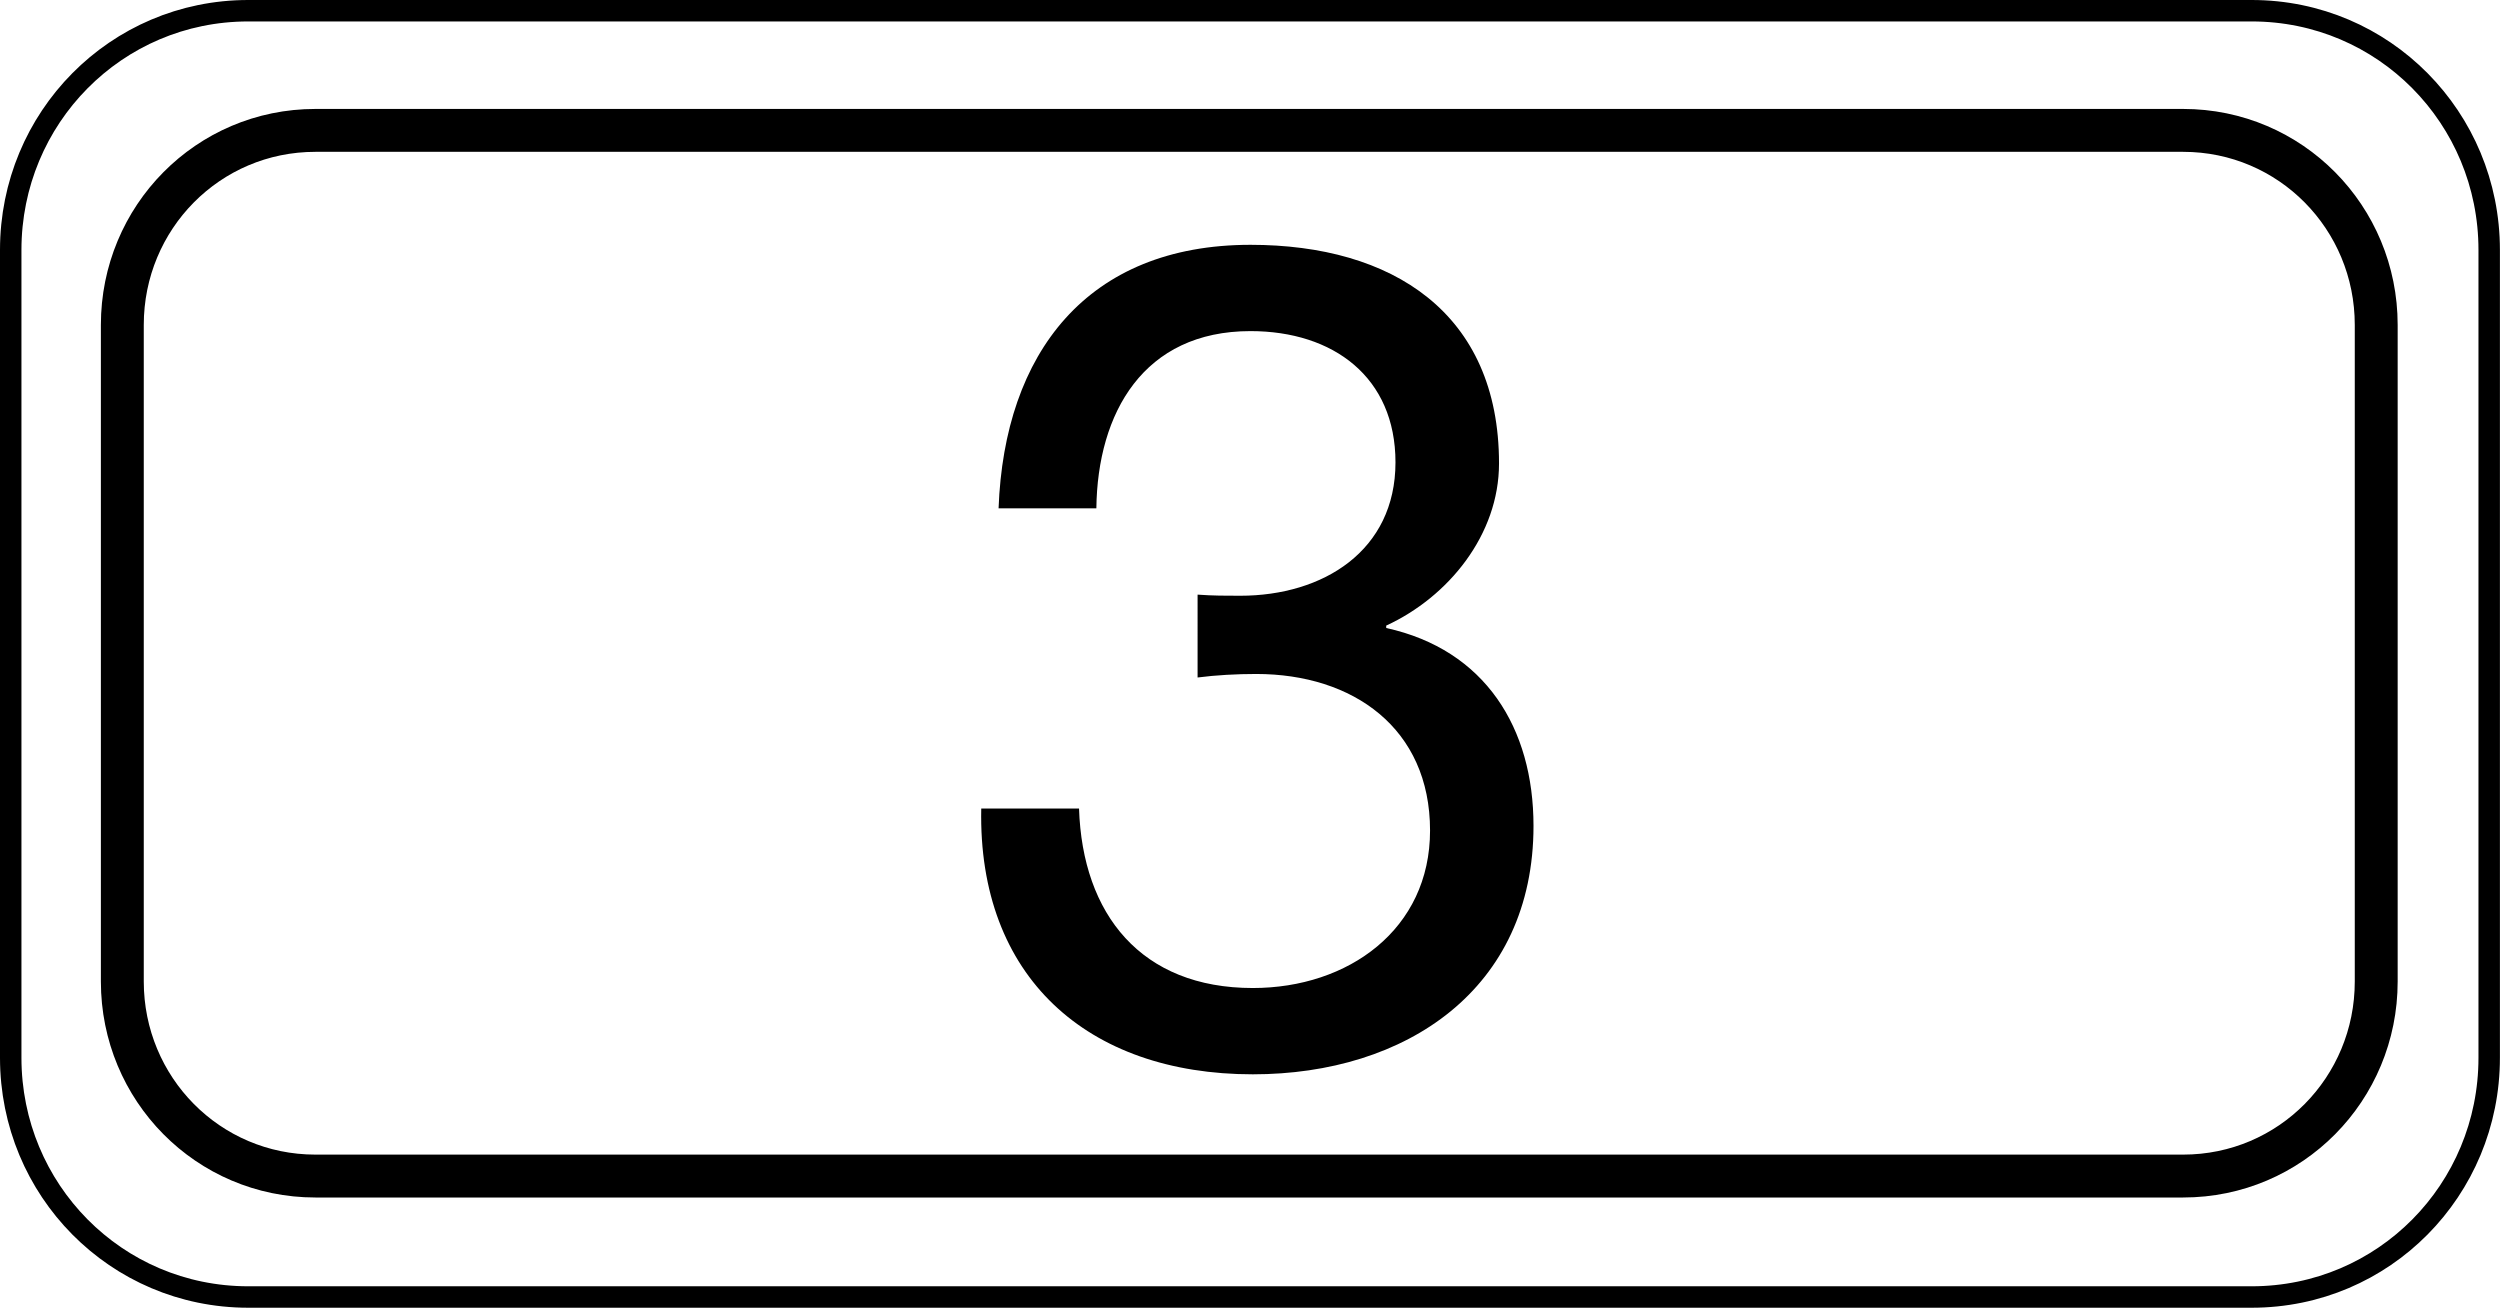 <?xml version="1.0" encoding="utf-8"?>
<!-- Generator: Adobe Illustrator 27.0.0, SVG Export Plug-In . SVG Version: 6.00 Build 0)  -->
<svg version="1.1" id="レイヤー_1" xmlns="http://www.w3.org/2000/svg" xmlns:xlink="http://www.w3.org/1999/xlink" x="0px"
	 y="0px" width="29.144px" height="15.245px" viewBox="0 0 29.144 15.245" style="enable-background:new 0 0 29.144 15.245;"
	 xml:space="preserve">
<style type="text/css">
	.st0{fill:none;stroke:#000000;stroke-width:0.5;stroke-linecap:round;stroke-linejoin:round;stroke-miterlimit:10;}
	.st1{fill:none;stroke:#000000;stroke-width:0.25;stroke-linecap:round;stroke-linejoin:round;stroke-miterlimit:10;}
</style>
<g>
	<g>
		<path class="st0" d="M1.426,11.442c0,1.252,0.999,2.268,2.251,2.268h21.773c1.252,0,2.251-1.015,2.251-2.268V3.788
			c0-1.252-0.999-2.268-2.251-2.268H3.677c-1.252,0-2.251,1.015-2.251,2.268V11.442z"/>
		<path class="st1" d="M0.125,12.331c0,1.541,1.229,2.789,2.769,2.789h23.355c1.541,0,2.769-1.249,2.769-2.789V2.914
			c0-1.541-1.229-2.789-2.769-2.789H2.894c-1.541,0-2.769,1.249-2.769,2.789V12.331z"/>
	</g>
	<path d="M13.962,6.932c0.174,0.013,0.335,0.013,0.496,0.013c0.966,0,1.81-0.523,1.81-1.555c0-0.993-0.724-1.53-1.69-1.53
		c-1.247,0-1.784,0.953-1.797,2.066h-1.14c0.067-1.81,1.033-3.072,2.937-3.072c1.65,0,2.897,0.791,2.897,2.549
		c0,0.832-0.59,1.556-1.315,1.89v0.028c1.154,0.254,1.717,1.166,1.717,2.307c0,1.905-1.488,2.896-3.272,2.896
		c-1.932,0-3.206-1.139-3.166-3.098h1.14c0.04,1.234,0.724,2.092,2.026,2.092c1.113,0,2.066-0.683,2.066-1.836
		c0-1.194-0.899-1.825-2.026-1.825c-0.228,0-0.469,0.013-0.684,0.041V6.932z"/>
</g>
</svg>
